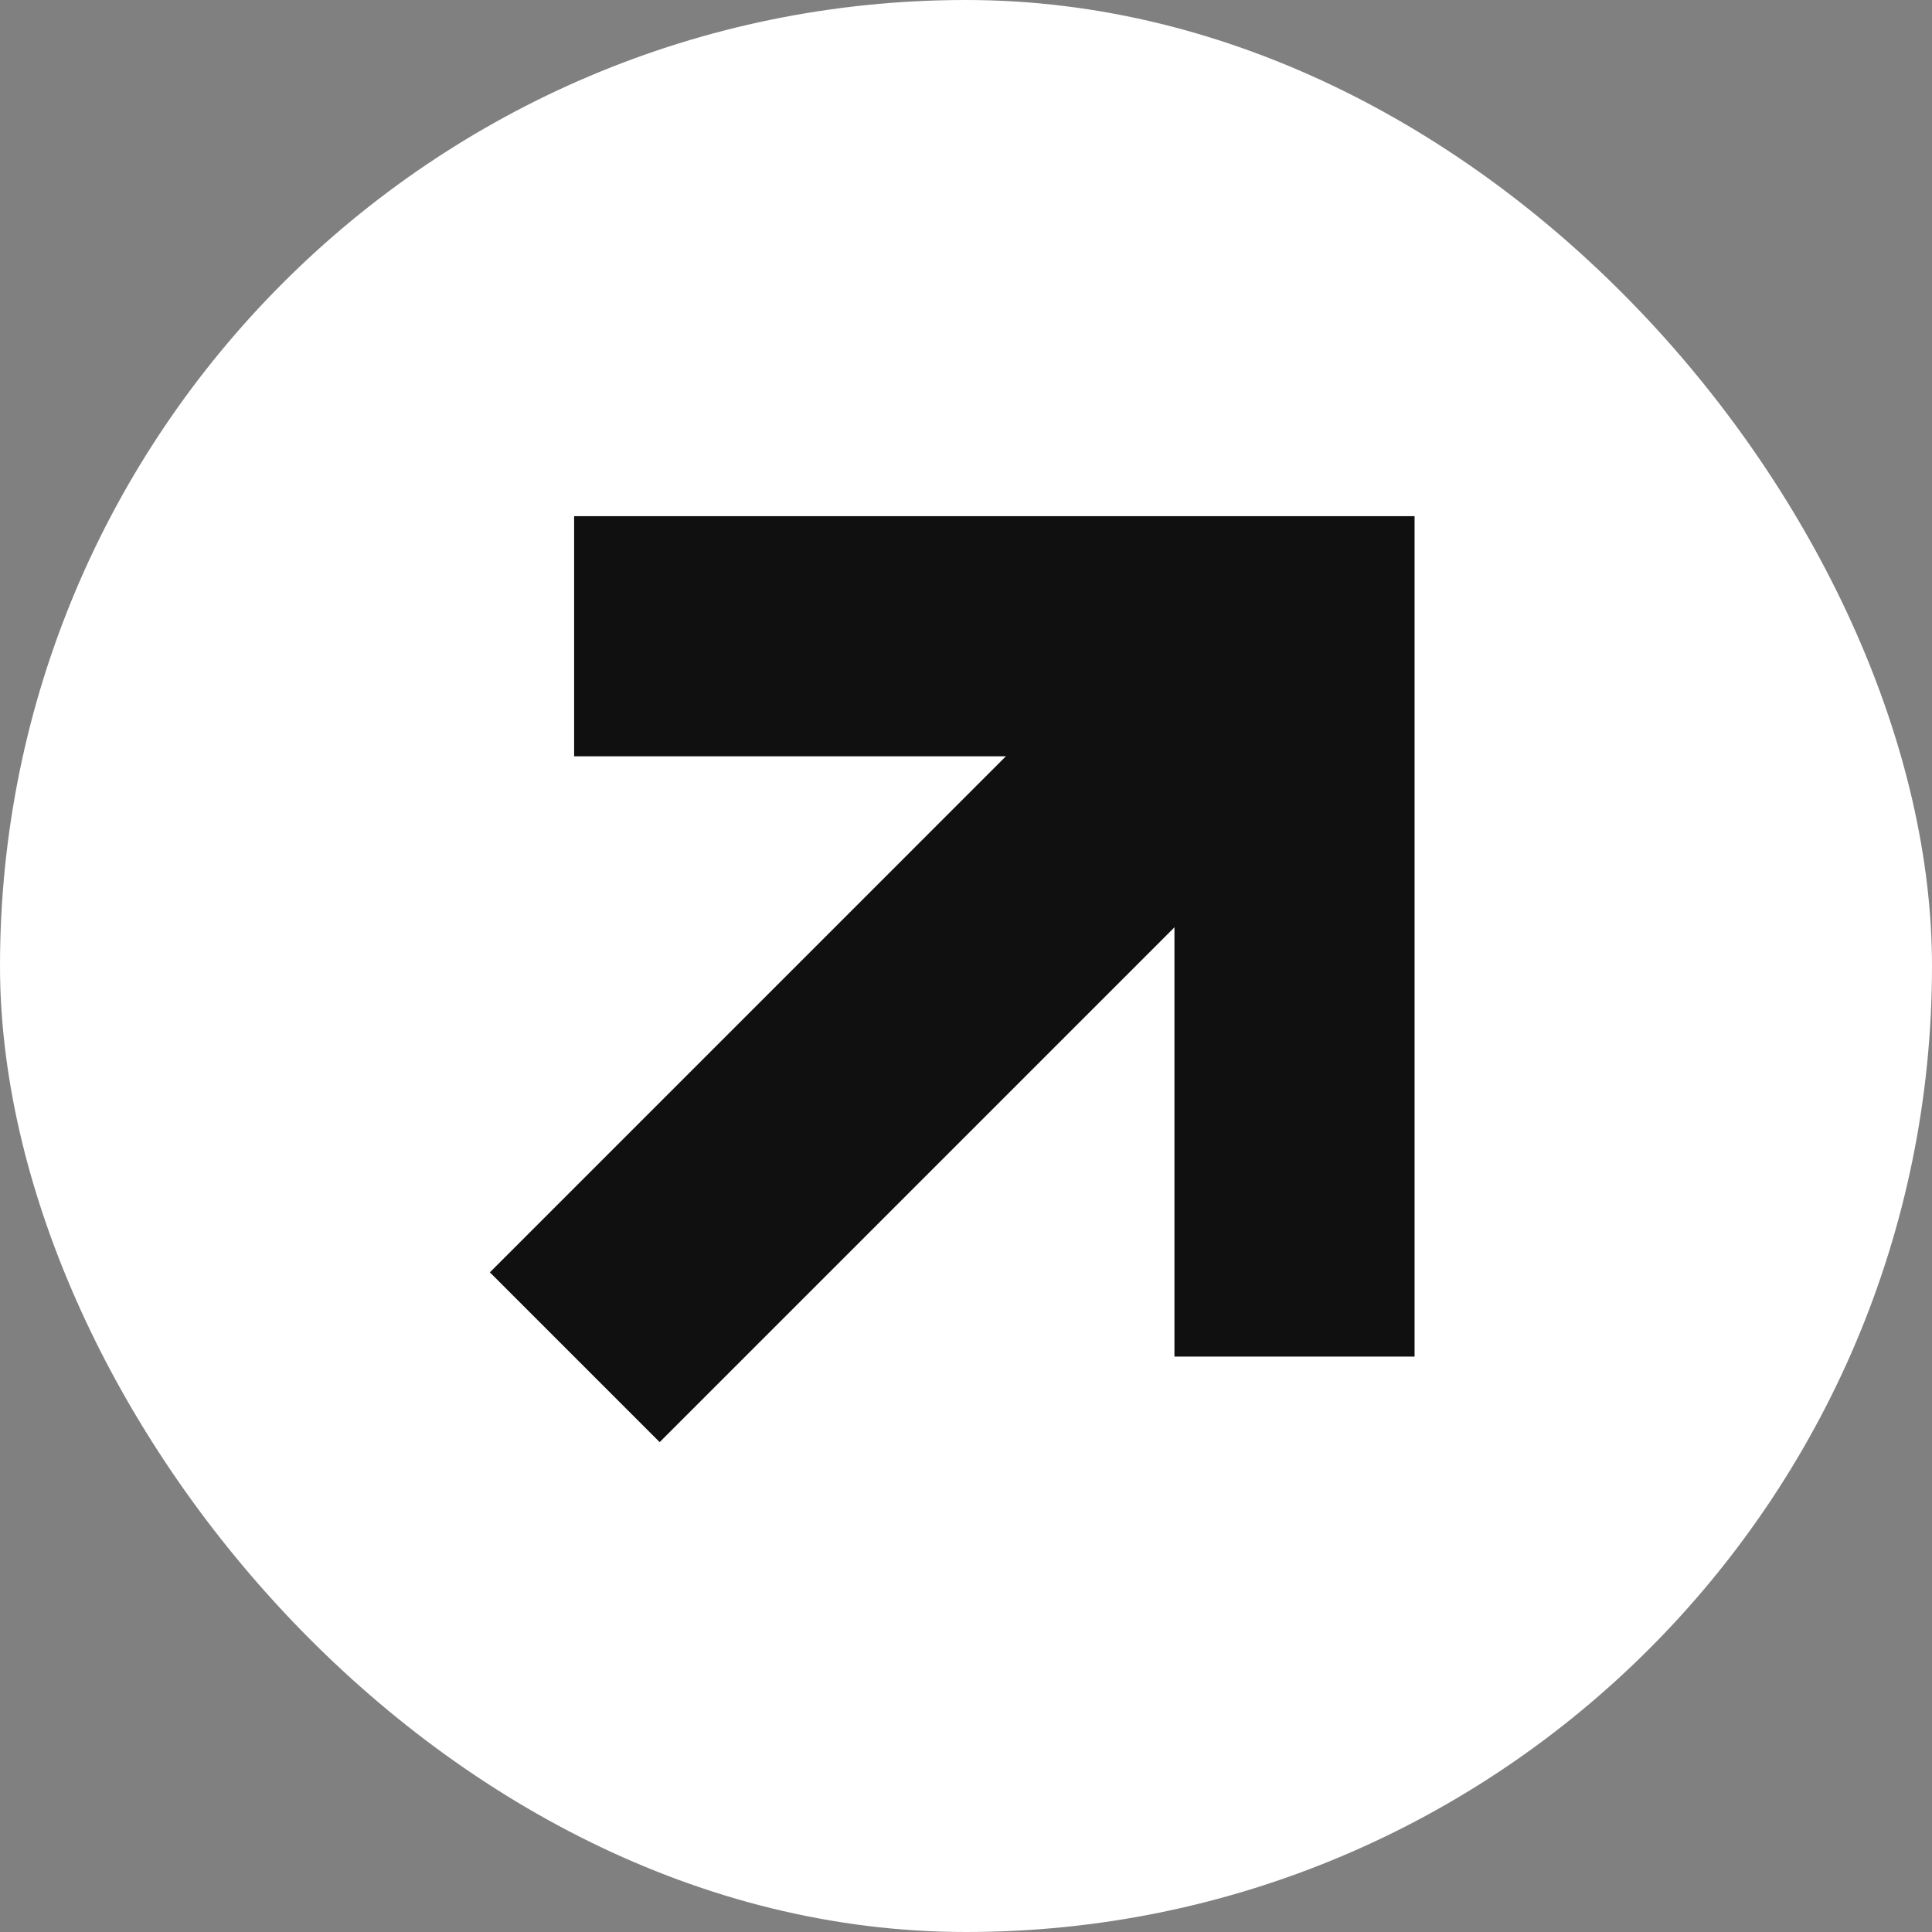 <svg width="90" height="90" viewBox="0 0 90 90" fill="none" xmlns="http://www.w3.org/2000/svg">
<rect x="0" y="0" width="90" height="90" fill="#808080" stroke="none"/>
<rect width="90" height="90" rx="45" fill="white"/>
<path d="M26.775 63.225L59.401 30.598" stroke="#111010" stroke-width="11.186"/>
<path d="M26.745 29.638L60.303 29.638L60.303 63.195" stroke="#111010" stroke-width="11.186"/>
</svg>
